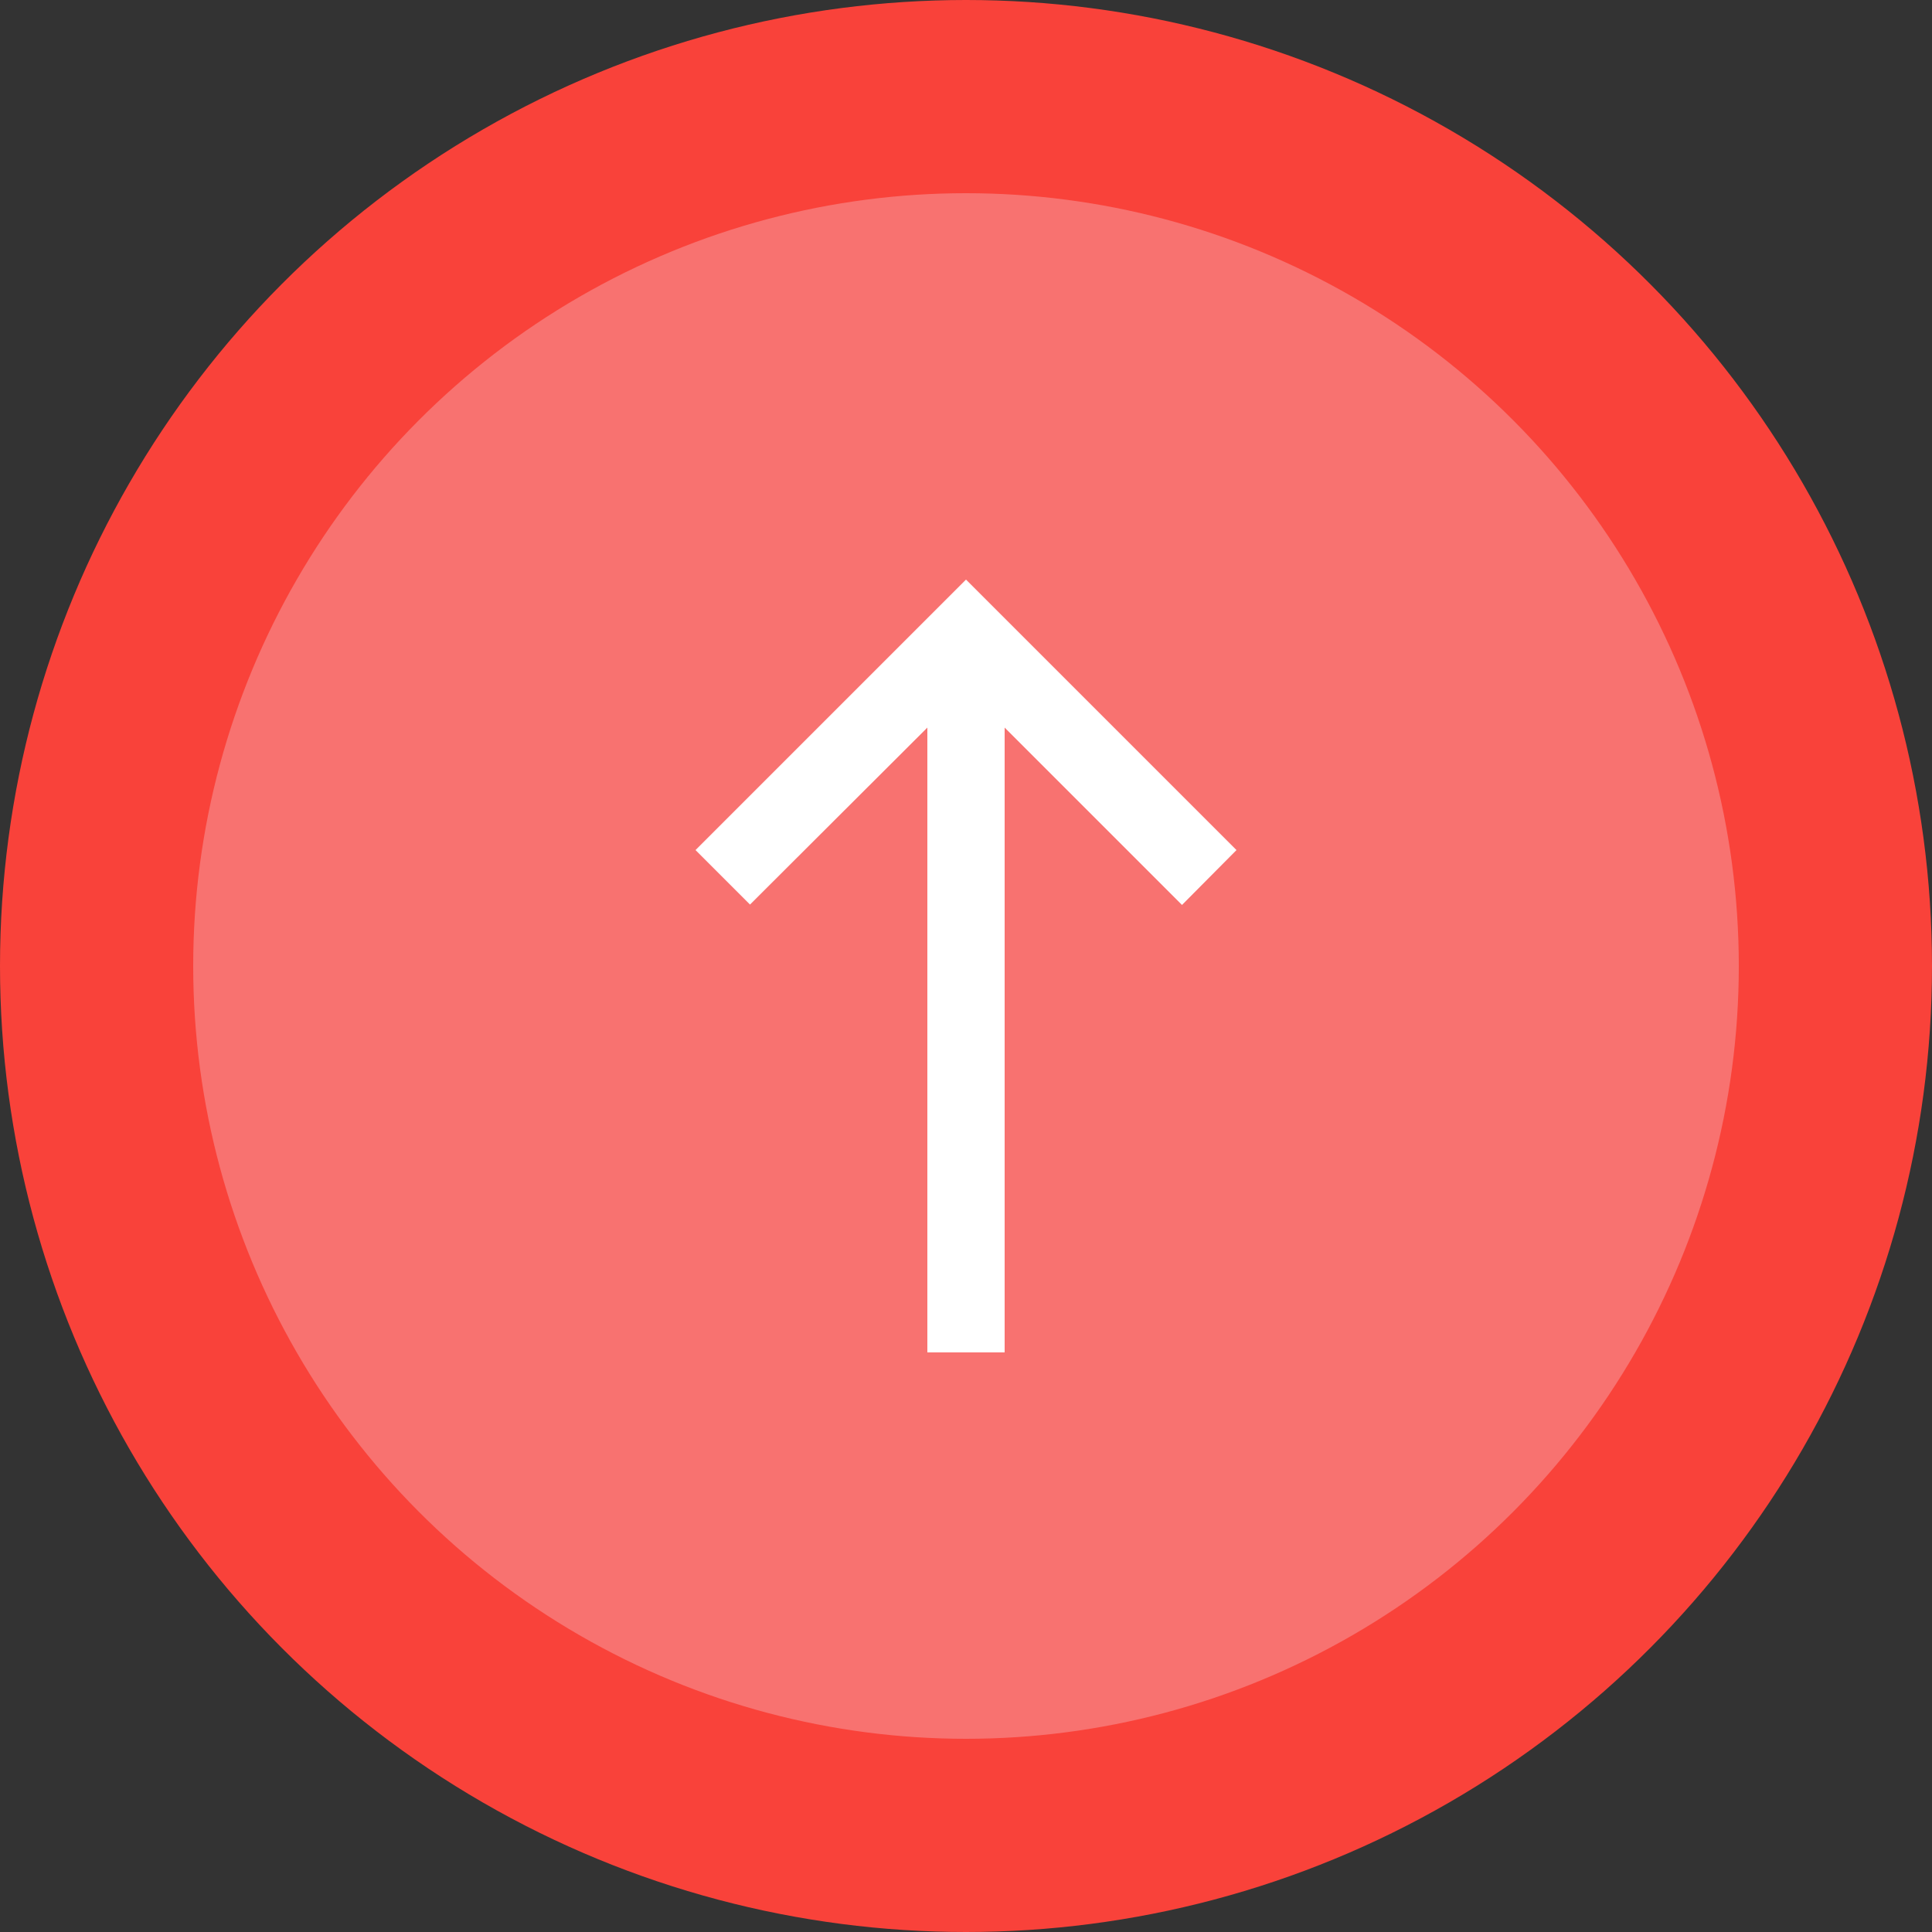 <svg id="page_top.svg" xmlns="http://www.w3.org/2000/svg" width="100" height="100" viewBox="0 0 100 100">
  <rect x="0" y="0" width="100" height="100" fill="#333333" stroke="none"/>
  <defs>
    <style>
      .cls-1 {
        fill: #f87270;
        stroke: #f9423a;
        stroke-width: 10px;
      }

      .cls-2 {
        fill: #fff;
        fill-rule: evenodd;
      }
    </style>
  </defs>
  <circle id="border" class="cls-1" cx="50" cy="50" r="45"/>
  <path id="icon" class="cls-2" d="M686,5004l2.82,2.82,9.18-9.16V5030h4v-32.34l9.18,9.18L714,5004l-14-14Z" transform="translate(-650 -4960)"/>
</svg>
